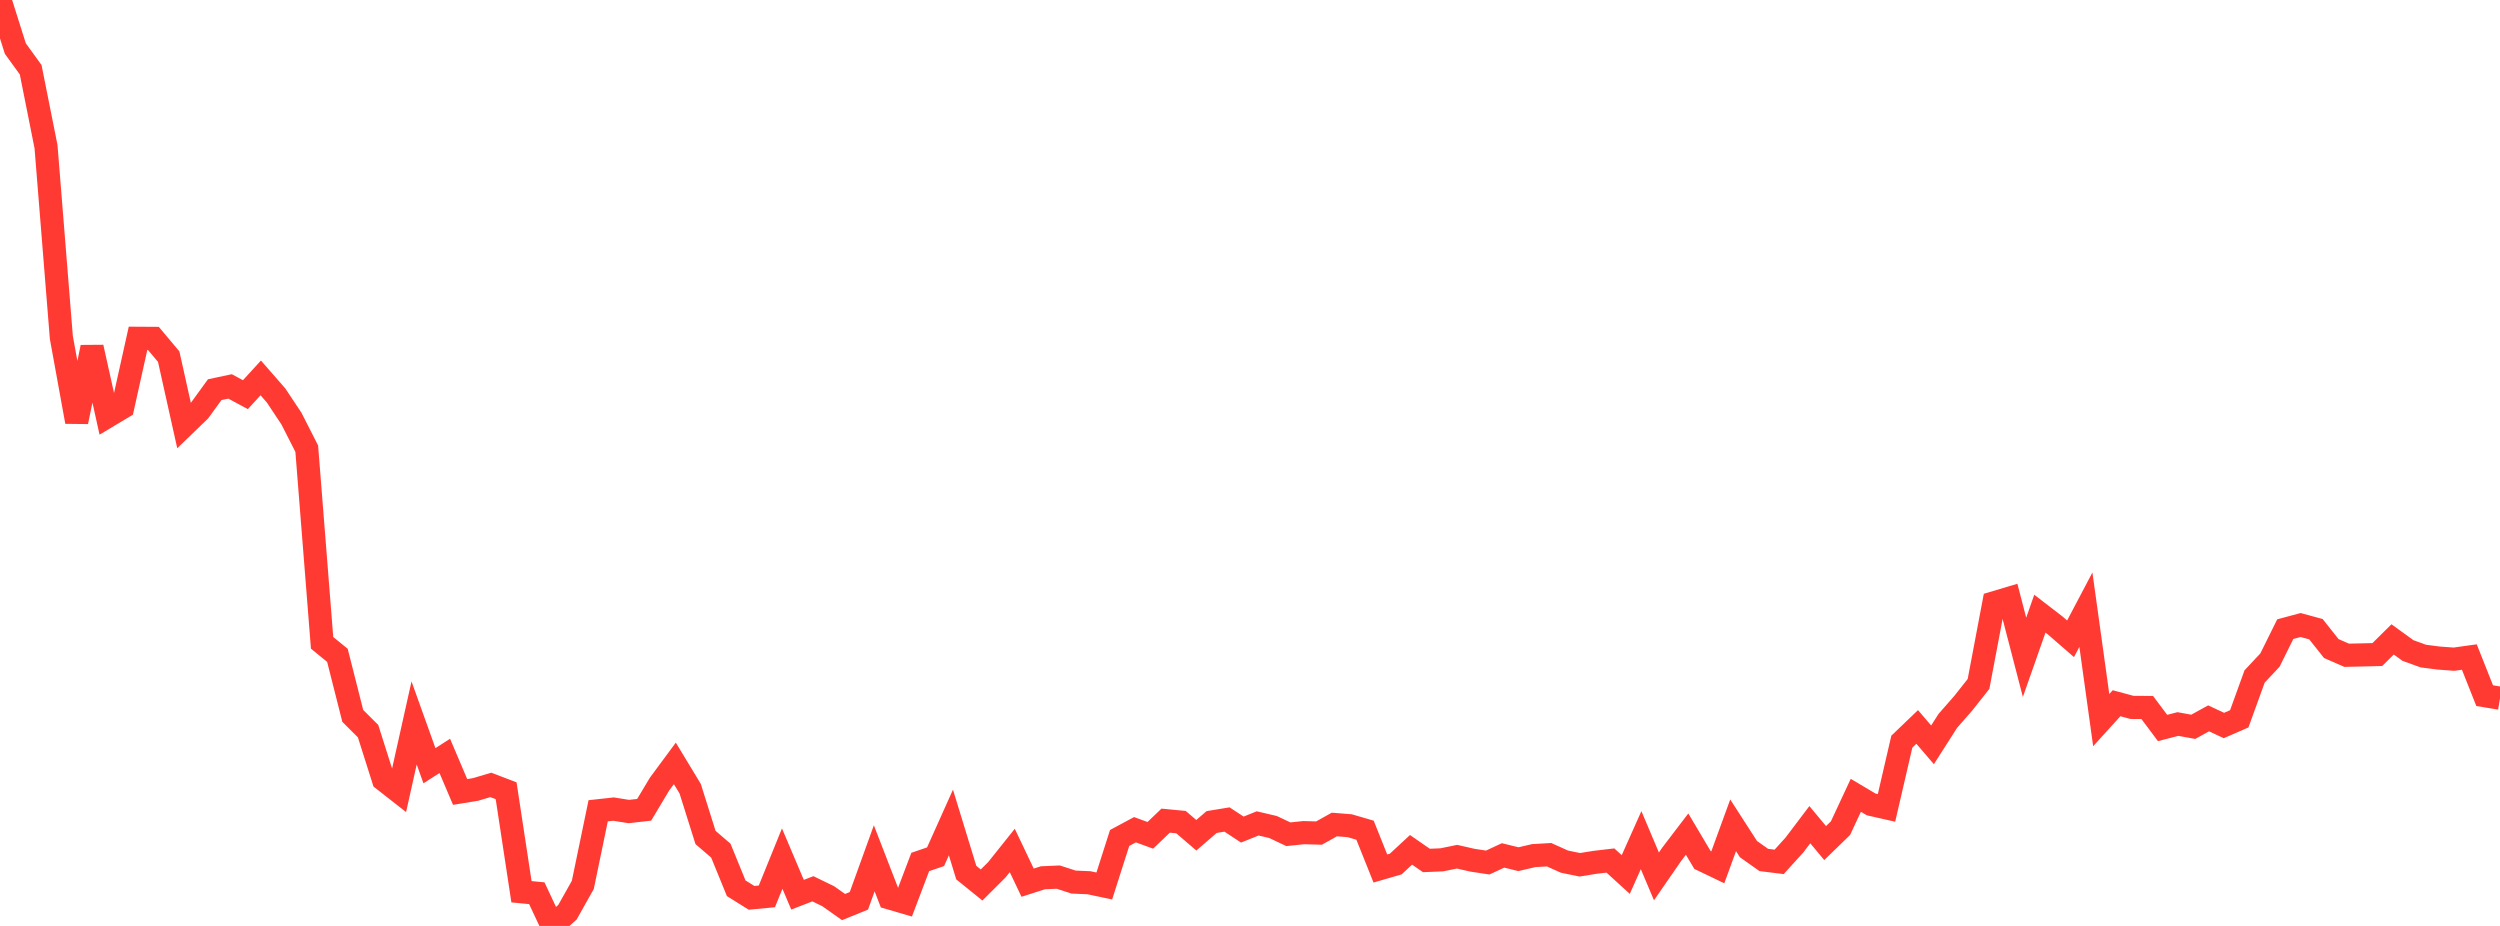 <?xml version="1.0" standalone="no"?>
<!DOCTYPE svg PUBLIC "-//W3C//DTD SVG 1.1//EN" "http://www.w3.org/Graphics/SVG/1.1/DTD/svg11.dtd">

<svg width="135" height="50" viewBox="0 0 135 50" preserveAspectRatio="none" 
  xmlns="http://www.w3.org/2000/svg"
  xmlns:xlink="http://www.w3.org/1999/xlink">


<polyline points="0.0, 0.0 0.828, 2.622 1.656, 3.766 2.485, 7.92 3.313, 18.223 4.141, 22.775 4.969, 18.752 5.798, 22.491 6.626, 21.996 7.454, 18.268 8.282, 18.273 9.11, 19.259 9.939, 22.982 10.767, 22.182 11.595, 21.042 12.423, 20.866 13.252, 21.312 14.08, 20.407 14.908, 21.356 15.736, 22.601 16.564, 24.227 17.393, 34.713 18.221, 35.389 19.049, 38.657 19.877, 39.484 20.706, 42.101 21.534, 42.749 22.362, 39.038 23.19, 41.349 24.018, 40.818 24.847, 42.766 25.675, 42.631 26.503, 42.385 27.331, 42.701 28.16, 48.154 28.988, 48.234 29.816, 50.0 30.644, 49.258 31.472, 47.784 32.301, 43.782 33.129, 43.691 33.957, 43.823 34.785, 43.729 35.613, 42.344 36.442, 41.223 37.27, 42.591 38.098, 45.223 38.926, 45.935 39.755, 47.966 40.583, 48.483 41.411, 48.404 42.239, 46.364 43.067, 48.315 43.896, 47.994 44.724, 48.396 45.552, 48.981 46.38, 48.644 47.209, 46.349 48.037, 48.489 48.865, 48.731 49.693, 46.547 50.521, 46.263 51.35, 44.415 52.178, 47.12 53.006, 47.789 53.834, 46.963 54.663, 45.924 55.491, 47.665 56.319, 47.4 57.147, 47.364 57.975, 47.632 58.804, 47.668 59.632, 47.843 60.46, 45.25 61.288, 44.805 62.117, 45.108 62.945, 44.315 63.773, 44.394 64.601, 45.104 65.429, 44.389 66.258, 44.253 67.086, 44.797 67.914, 44.464 68.742, 44.658 69.571, 45.049 70.399, 44.963 71.227, 44.986 72.055, 44.523 72.883, 44.589 73.712, 44.831 74.54, 46.899 75.368, 46.659 76.196, 45.891 77.025, 46.465 77.853, 46.431 78.681, 46.262 79.509, 46.451 80.337, 46.577 81.166, 46.192 81.994, 46.396 82.822, 46.203 83.65, 46.155 84.479, 46.528 85.307, 46.698 86.135, 46.565 86.963, 46.468 87.791, 47.224 88.62, 45.368 89.448, 47.325 90.276, 46.127 91.104, 45.042 91.933, 46.439 92.761, 46.836 93.589, 44.567 94.417, 45.853 95.245, 46.438 96.074, 46.541 96.902, 45.628 97.73, 44.533 98.558, 45.526 99.387, 44.72 100.215, 42.947 101.043, 43.439 101.871, 43.626 102.699, 40.05 103.528, 39.255 104.356, 40.221 105.184, 38.925 106.012, 37.98 106.84, 36.933 107.669, 32.554 108.497, 32.307 109.325, 35.495 110.153, 33.138 110.982, 33.776 111.81, 34.495 112.638, 32.923 113.466, 38.887 114.294, 37.975 115.123, 38.199 115.951, 38.205 116.779, 39.311 117.607, 39.097 118.436, 39.248 119.264, 38.791 120.092, 39.177 120.92, 38.816 121.748, 36.53 122.577, 35.645 123.405, 33.974 124.233, 33.751 125.061, 33.977 125.89, 35.022 126.718, 35.384 127.546, 35.366 128.374, 35.346 129.202, 34.528 130.031, 35.128 130.859, 35.428 131.687, 35.535 132.515, 35.596 133.344, 35.48 134.172, 37.566 135.0, 37.702" fill="none" stroke="#ff3a33" stroke-width="1.25"/>

</svg>